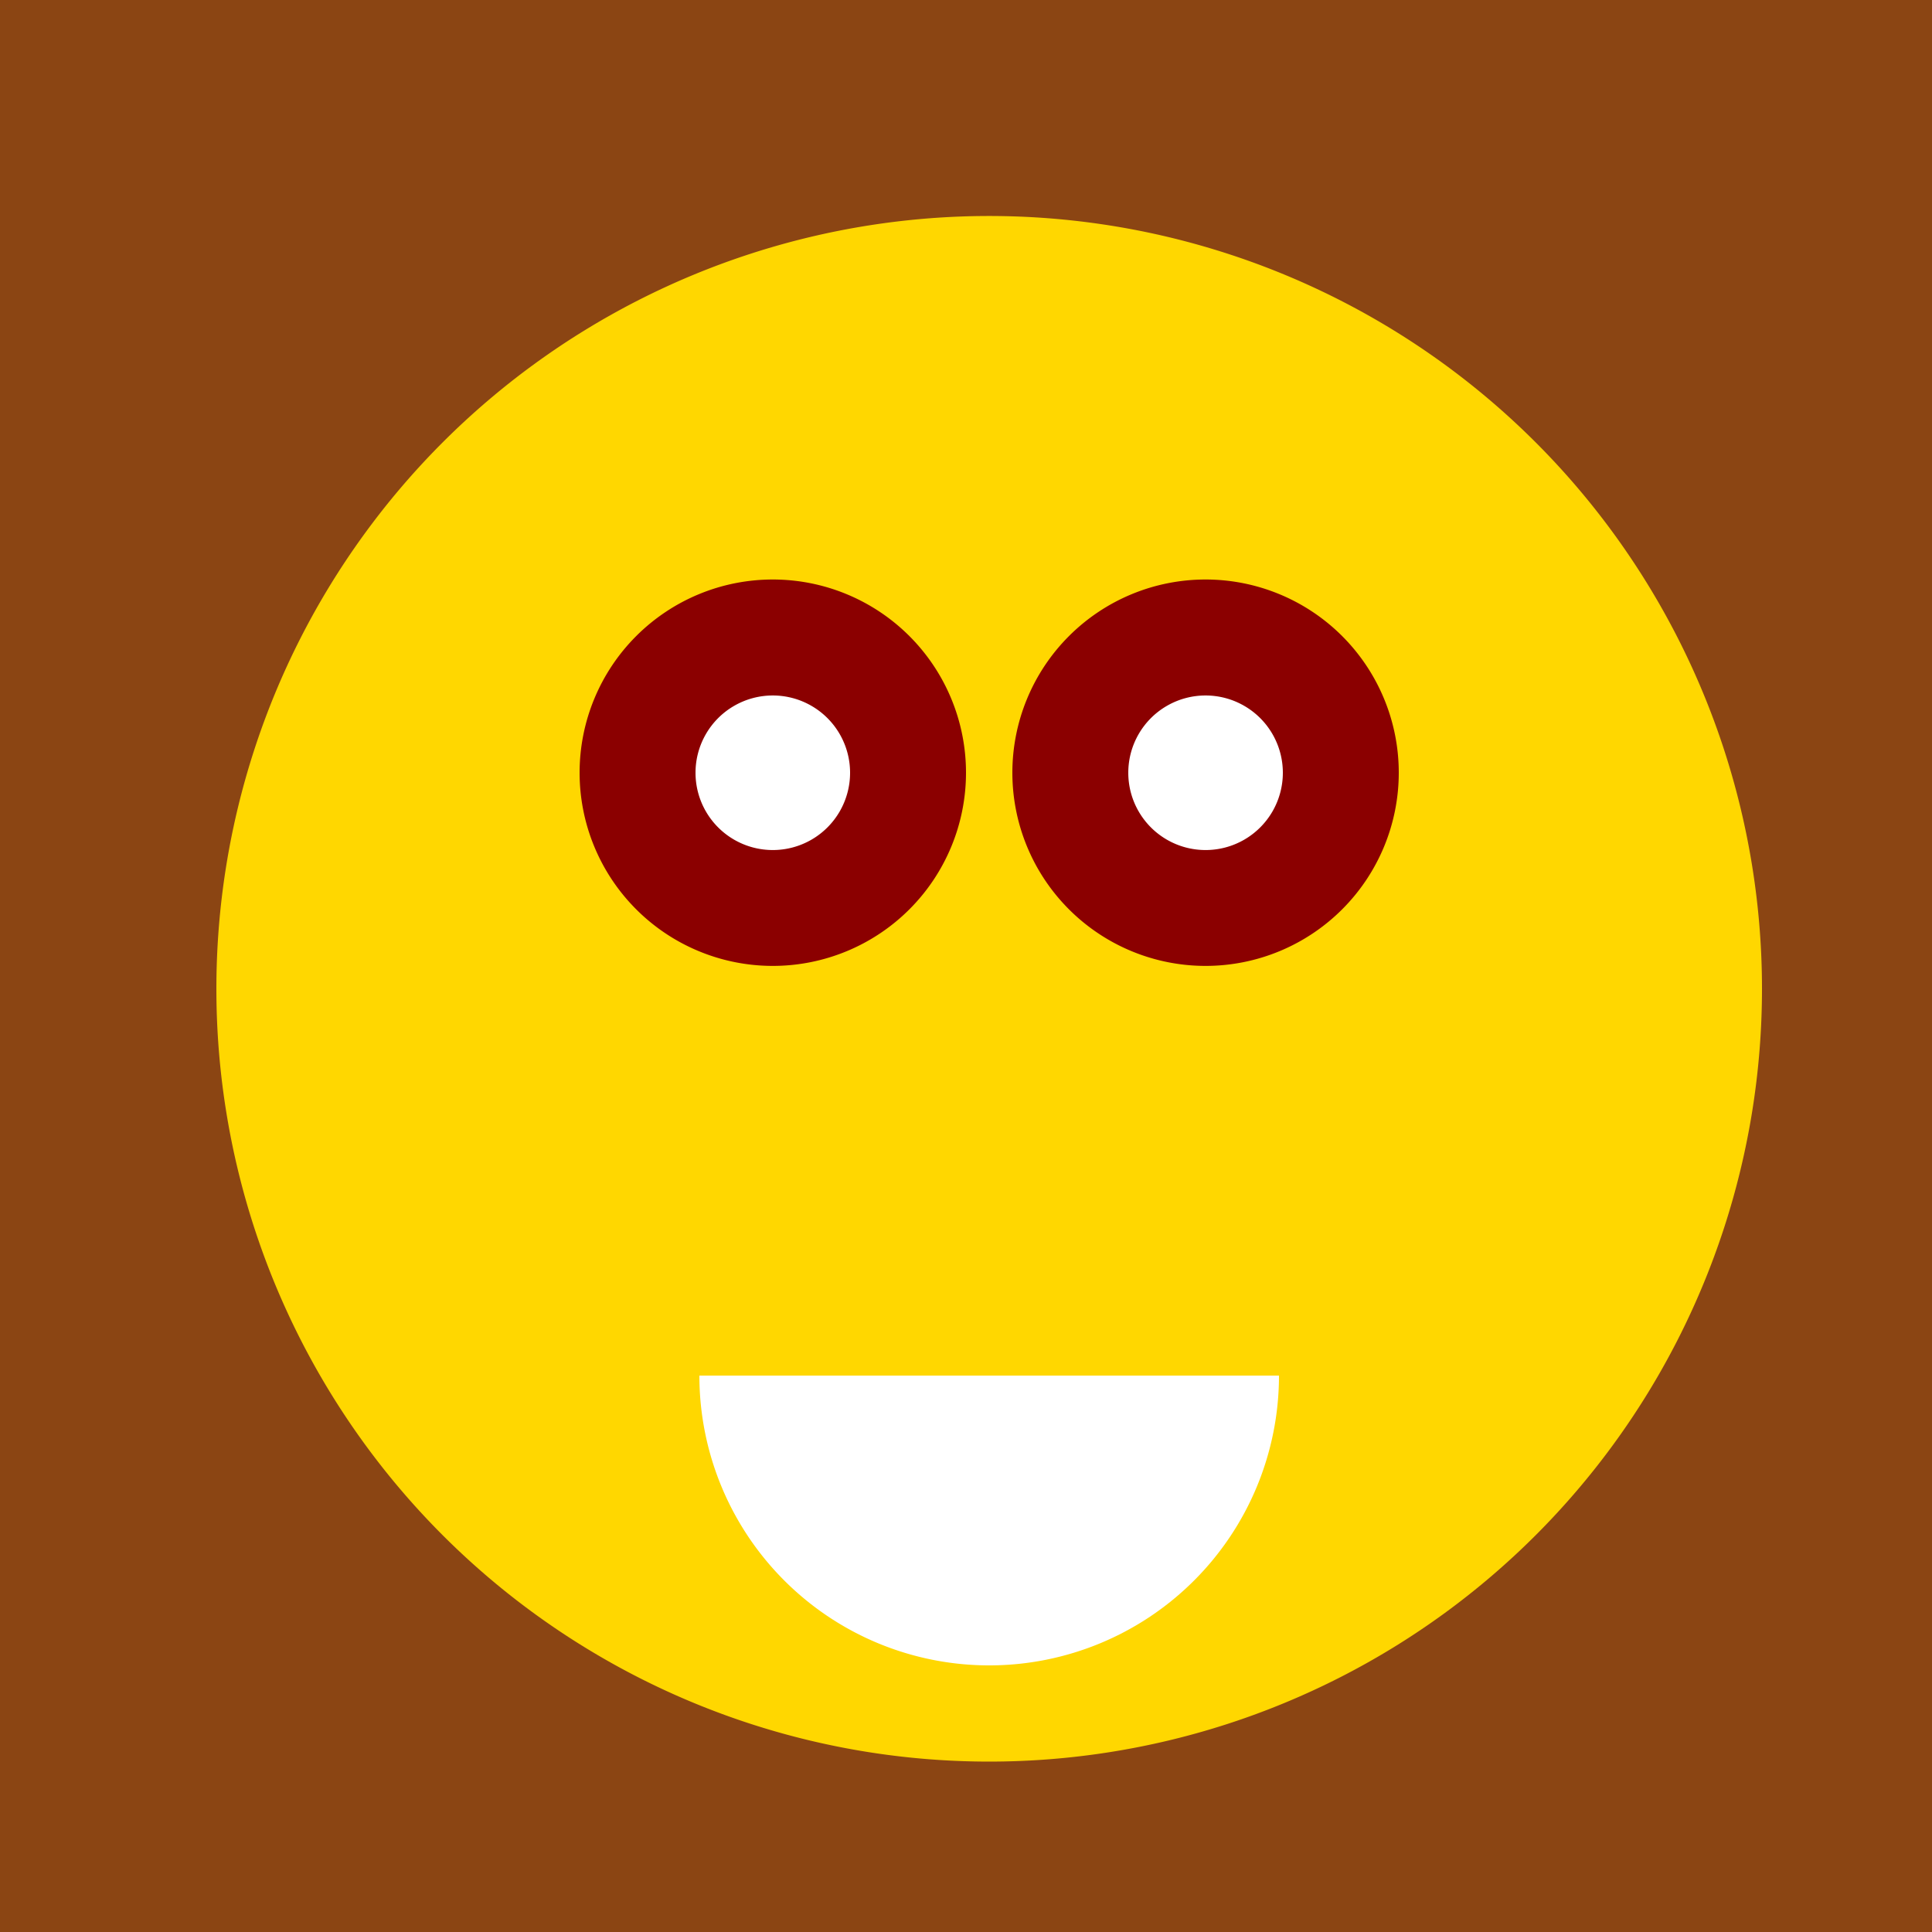 <!--

Generated by DrawGPT.
Free, open source, AI generated images in SVG, PNG, and HTML Canvas format.
https://drawgpt.ai

Created: 2023-09-26T20:48:40.842Z
Link: https://drawgpt.ai/prompt/60882/

-->
<svg xmlns="http://www.w3.org/2000/svg" xmlns:xlink="http://www.w3.org/1999/xlink" width="500" height="500"><defs/><g><rect fill="#8B4513" stroke="none" x="0" y="0" width="512" height="512"/><path fill="#FFD700" stroke="none" paint-order="stroke fill markers" d=" M 456 256 A 200 200 0 1 1 456 255.8"/><path fill="#8B0000" stroke="none" paint-order="stroke fill markers" d=" M 250 200 A 50 50 0 1 1 250 199.95"/><path fill="#8B0000" stroke="none" paint-order="stroke fill markers" d=" M 362 200 A 50 50 0 1 1 362 199.95"/><path fill="#FFFFFF" stroke="none" paint-order="stroke fill markers" d=" M 220 200 A 20 20 0 1 1 220 199.98"/><path fill="#FFFFFF" stroke="none" paint-order="stroke fill markers" d=" M 332 200 A 20 20 0 1 1 332 199.98"/><path fill="#FFFFFF" stroke="none" paint-order="stroke fill markers" d=" M 331 356 A 75 75 0 0 1 181 356 L 256 356"/></g></svg>